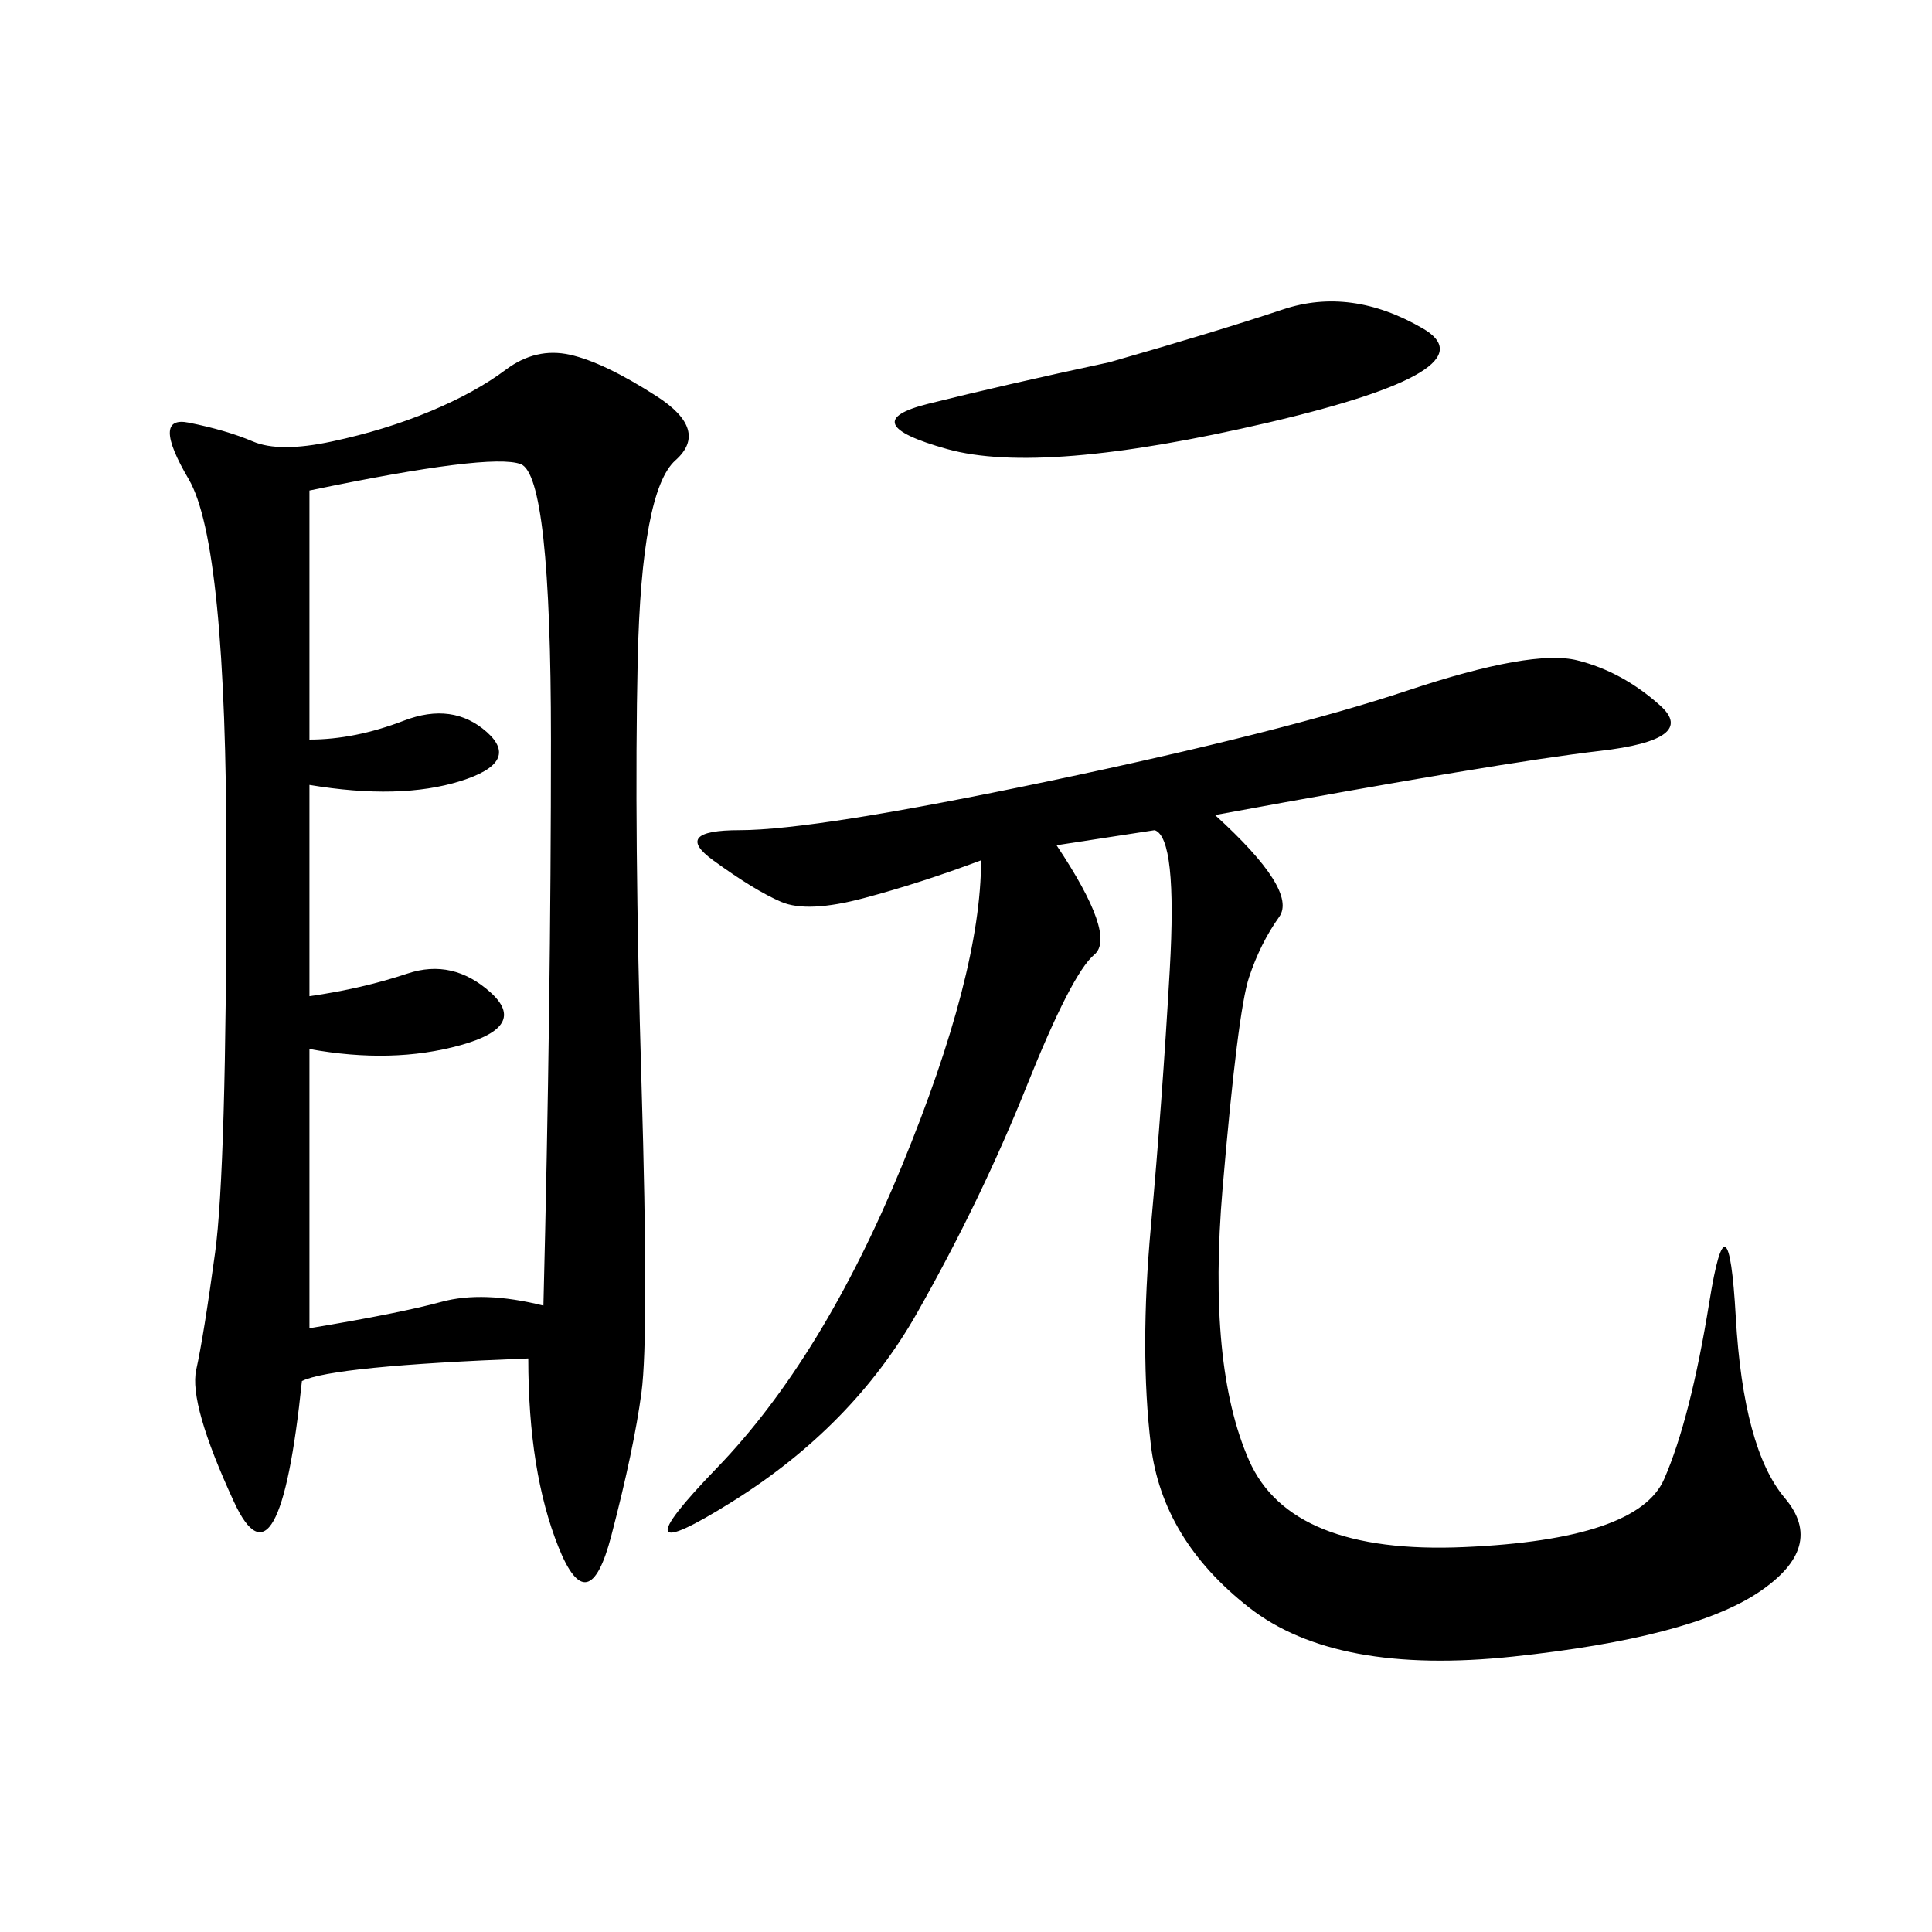 <svg xmlns="http://www.w3.org/2000/svg" xmlns:xlink="http://www.w3.org/1999/xlink" width="300" height="300"><path d="M82.03 210.94Q51.56 212.11 46.88 214.45L46.88 214.45Q43.36 248.44 36.33 233.20Q29.30 217.97 30.47 212.70Q31.64 207.42 33.40 194.53Q35.16 181.64 35.16 133.59L35.16 133.59Q35.16 84.38 29.30 74.41Q23.44 64.45 29.30 65.63Q35.16 66.80 39.26 68.55Q43.36 70.31 51.56 68.55Q59.77 66.80 66.80 63.87Q73.83 60.94 78.52 57.42Q83.20 53.91 88.48 55.08Q93.75 56.25 101.95 61.52Q110.16 66.80 104.88 71.48Q99.61 76.17 99.02 102.54Q98.44 128.91 99.61 168.16Q100.78 207.42 99.61 216.21Q98.44 225 94.92 238.48Q91.41 251.95 86.72 240.23Q82.03 228.52 82.03 210.94L82.03 210.94ZM188.67 126.56Q201.56 138.28 198.63 142.38Q195.70 146.48 193.95 151.76Q192.19 157.03 189.84 184.57Q187.50 212.11 193.95 226.76Q200.39 241.41 227.34 240.23Q254.30 239.06 258.40 229.69Q262.50 220.31 265.43 202.15Q268.36 183.98 269.53 204.49Q270.70 225 277.15 232.62Q283.59 240.23 273.05 247.27Q262.50 254.30 234.96 257.23Q207.42 260.16 193.95 249.61Q180.47 239.06 178.71 224.41Q176.95 209.77 178.71 190.43Q180.47 171.09 181.64 150.59Q182.81 130.08 179.30 128.91L179.30 128.91L164.06 131.25Q173.44 145.31 169.92 148.24Q166.41 151.17 159.38 168.75Q152.34 186.33 142.38 203.91Q132.42 221.48 113.67 233.20Q94.92 244.92 111.33 227.93Q127.73 210.94 140.04 181.05Q152.34 151.17 152.34 133.59L152.34 133.59Q142.97 137.11 134.18 139.45Q125.39 141.80 121.29 140.04Q117.19 138.28 110.74 133.59Q104.30 128.91 114.84 128.91L114.84 128.91Q126.56 128.91 162.89 121.29Q199.22 113.67 218.55 107.23Q237.89 100.78 244.92 102.54Q251.95 104.30 257.81 109.57Q263.67 114.84 248.44 116.60Q233.20 118.36 188.67 126.56L188.67 126.56ZM48.05 154.69Q56.25 153.52 63.28 151.17Q70.31 148.83 76.17 154.10Q82.03 159.38 71.48 162.30Q60.94 165.23 48.05 162.89L48.05 162.89L48.05 206.25Q62.11 203.91 68.55 202.15Q75 200.39 84.38 202.73L84.38 202.73Q85.55 155.86 85.55 114.84L85.55 114.84Q85.55 73.83 80.86 72.07Q76.17 70.31 48.05 76.17L48.05 76.17L48.05 114.84Q55.08 114.84 62.70 111.91Q70.31 108.98 75.59 113.67Q80.86 118.36 71.48 121.29Q62.11 124.22 48.05 121.88L48.05 121.88L48.05 154.69ZM172.27 56.25Q188.67 51.56 199.22 48.05Q209.77 44.53 220.90 50.98Q232.03 57.42 196.88 65.63Q161.72 73.83 147.07 69.73Q132.42 65.63 144.14 62.70Q155.86 59.77 172.27 56.25L172.27 56.25Z"/></svg>
